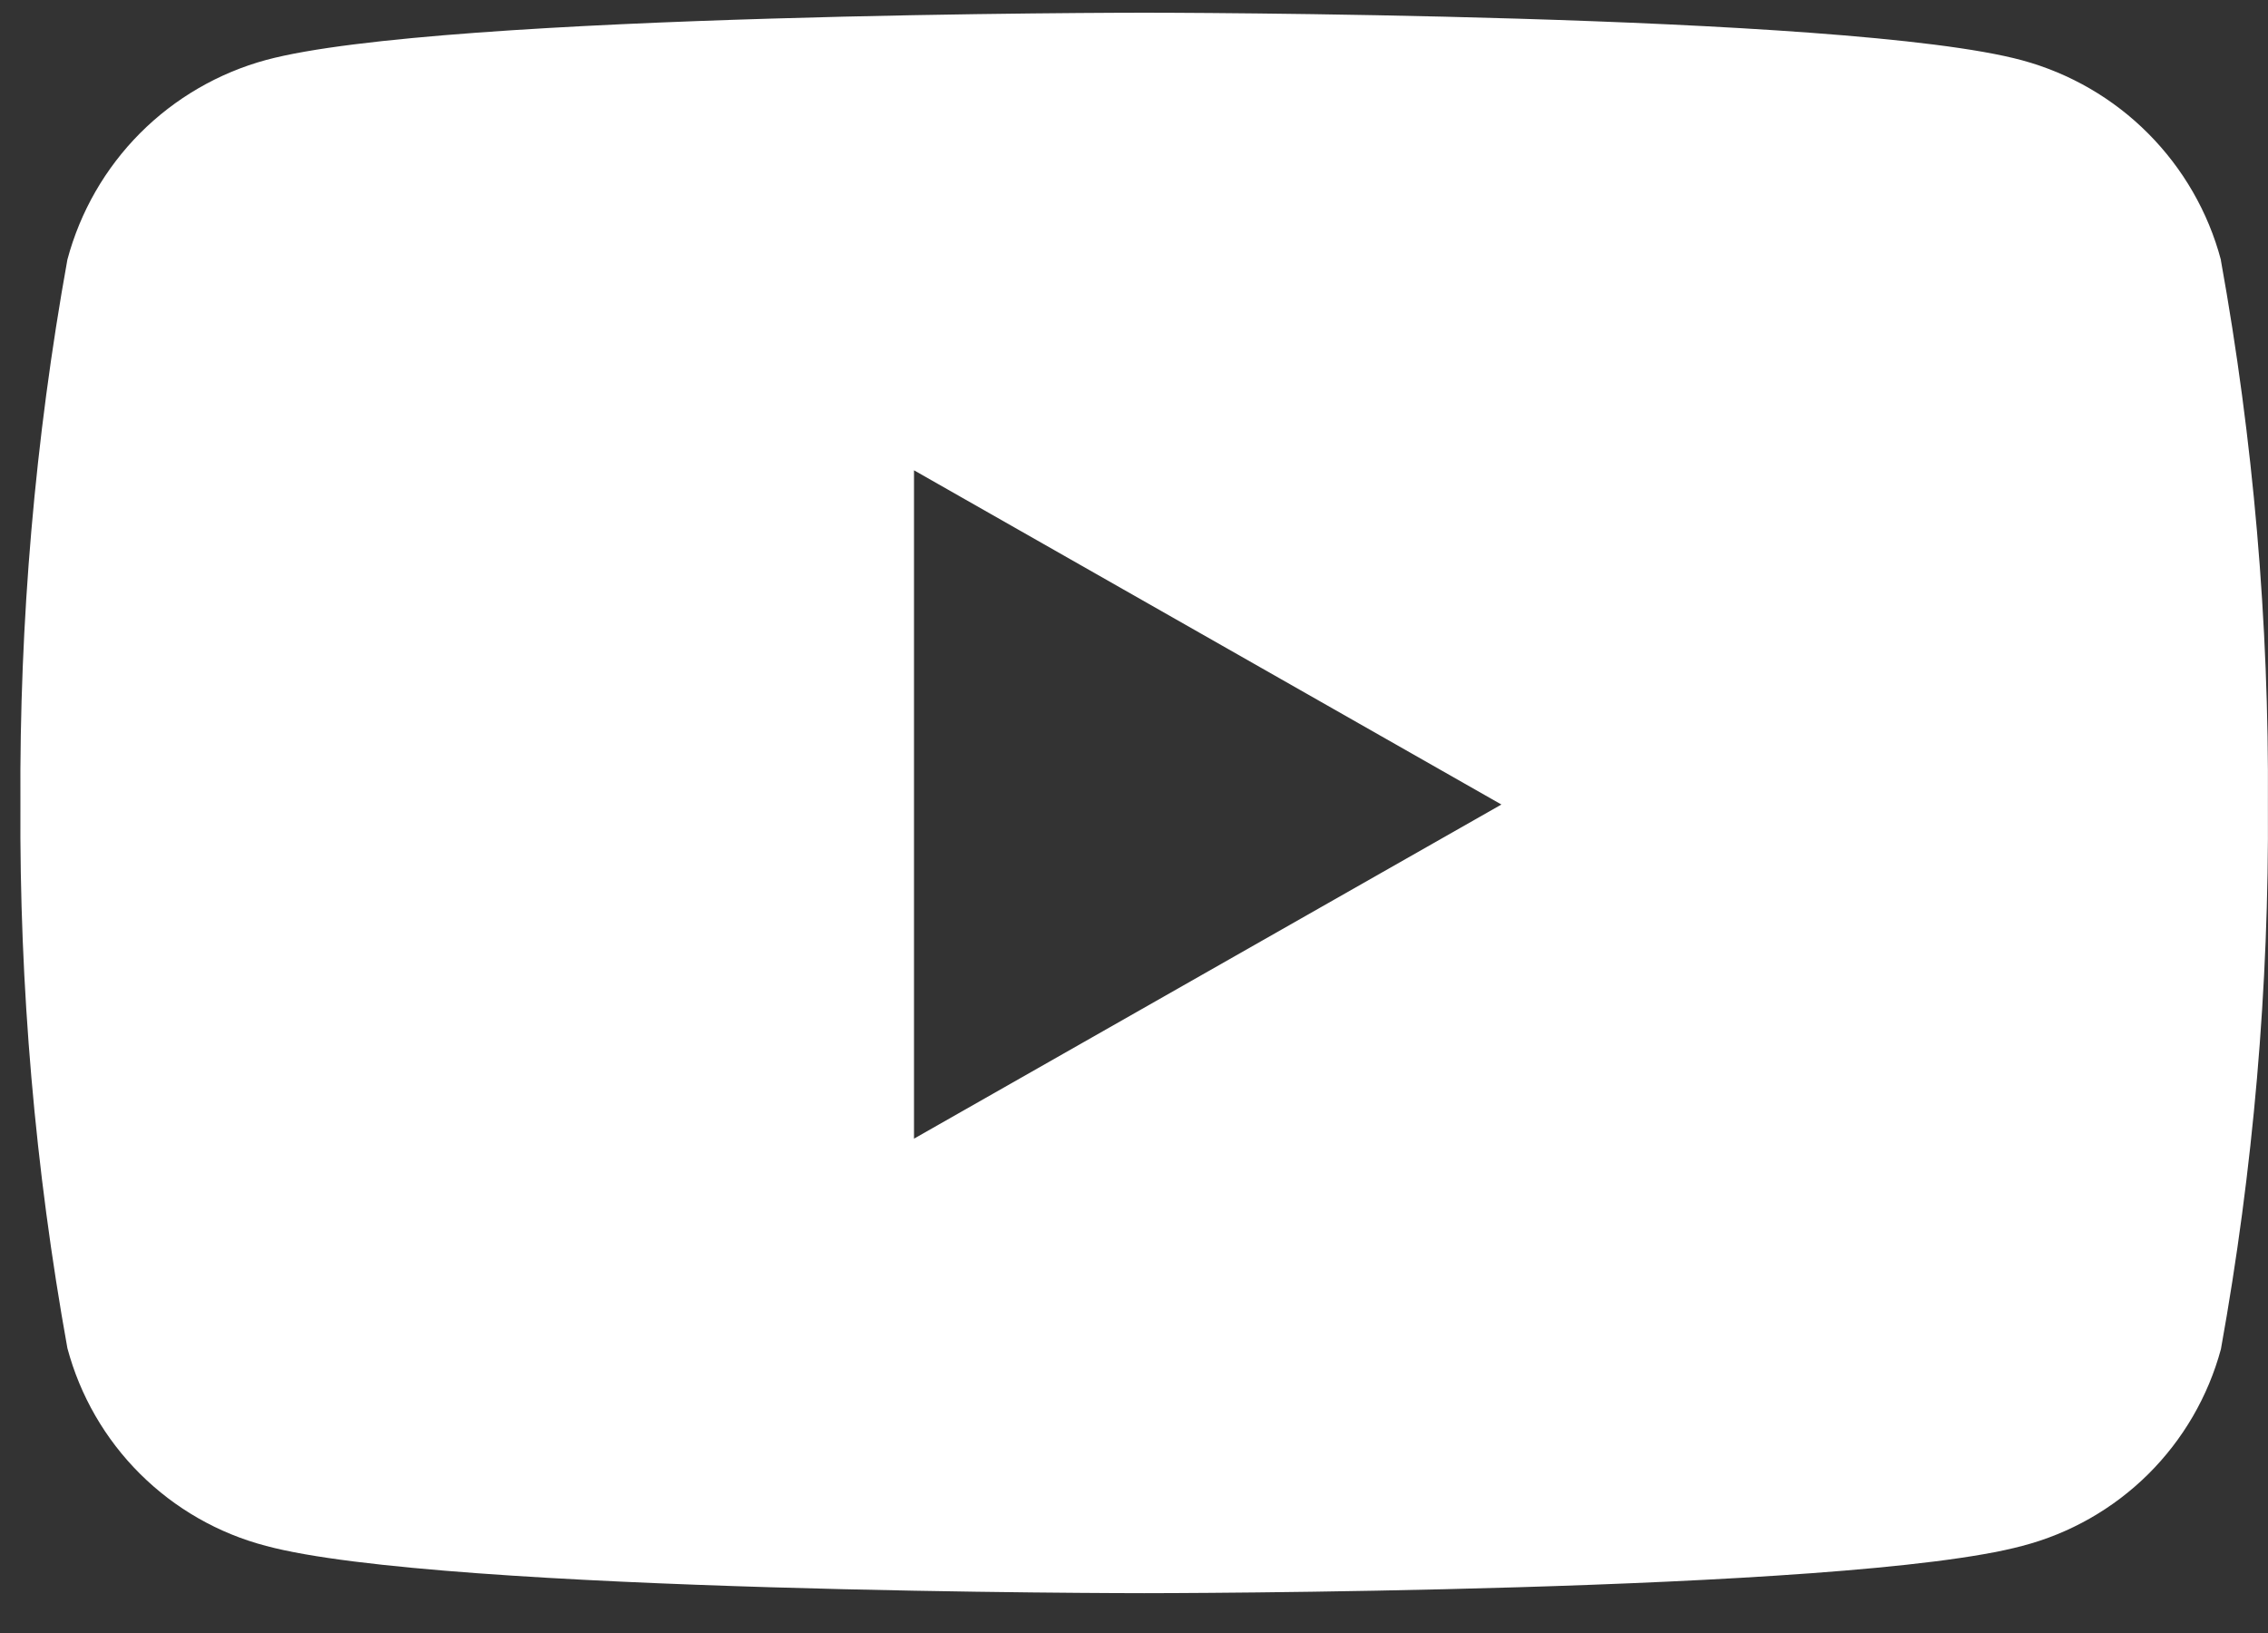 <svg width="25" height="18" viewBox="0 0 25 18" fill="none" xmlns="http://www.w3.org/2000/svg">
<rect x="0" y="0" width="25" height="18" fill="#333333" stroke="none"/>
<path d="M24.481 2.865C24.341 2.338 24.064 1.858 23.68 1.472C23.296 1.086 22.817 0.808 22.291 0.665C20.359 0.14 12.612 0.14 12.612 0.14C12.612 0.14 4.865 0.14 2.933 0.661C2.408 0.804 1.929 1.082 1.544 1.468C1.16 1.854 0.884 2.334 0.743 2.861C0.386 4.84 0.213 6.849 0.225 8.861C0.213 10.872 0.386 12.881 0.743 14.861C0.883 15.385 1.159 15.863 1.544 16.246C1.929 16.629 2.408 16.903 2.933 17.04C4.865 17.561 12.612 17.561 12.612 17.561C12.612 17.561 20.359 17.561 22.291 17.04C22.815 16.904 23.294 16.631 23.679 16.25C24.063 15.869 24.34 15.393 24.481 14.871C24.838 12.891 25.012 10.882 24.999 8.871C25.012 6.859 24.838 4.85 24.481 2.871V2.865ZM10.075 12.551V5.184L16.55 8.868L10.075 12.551Z" fill="white"/>
</svg>
